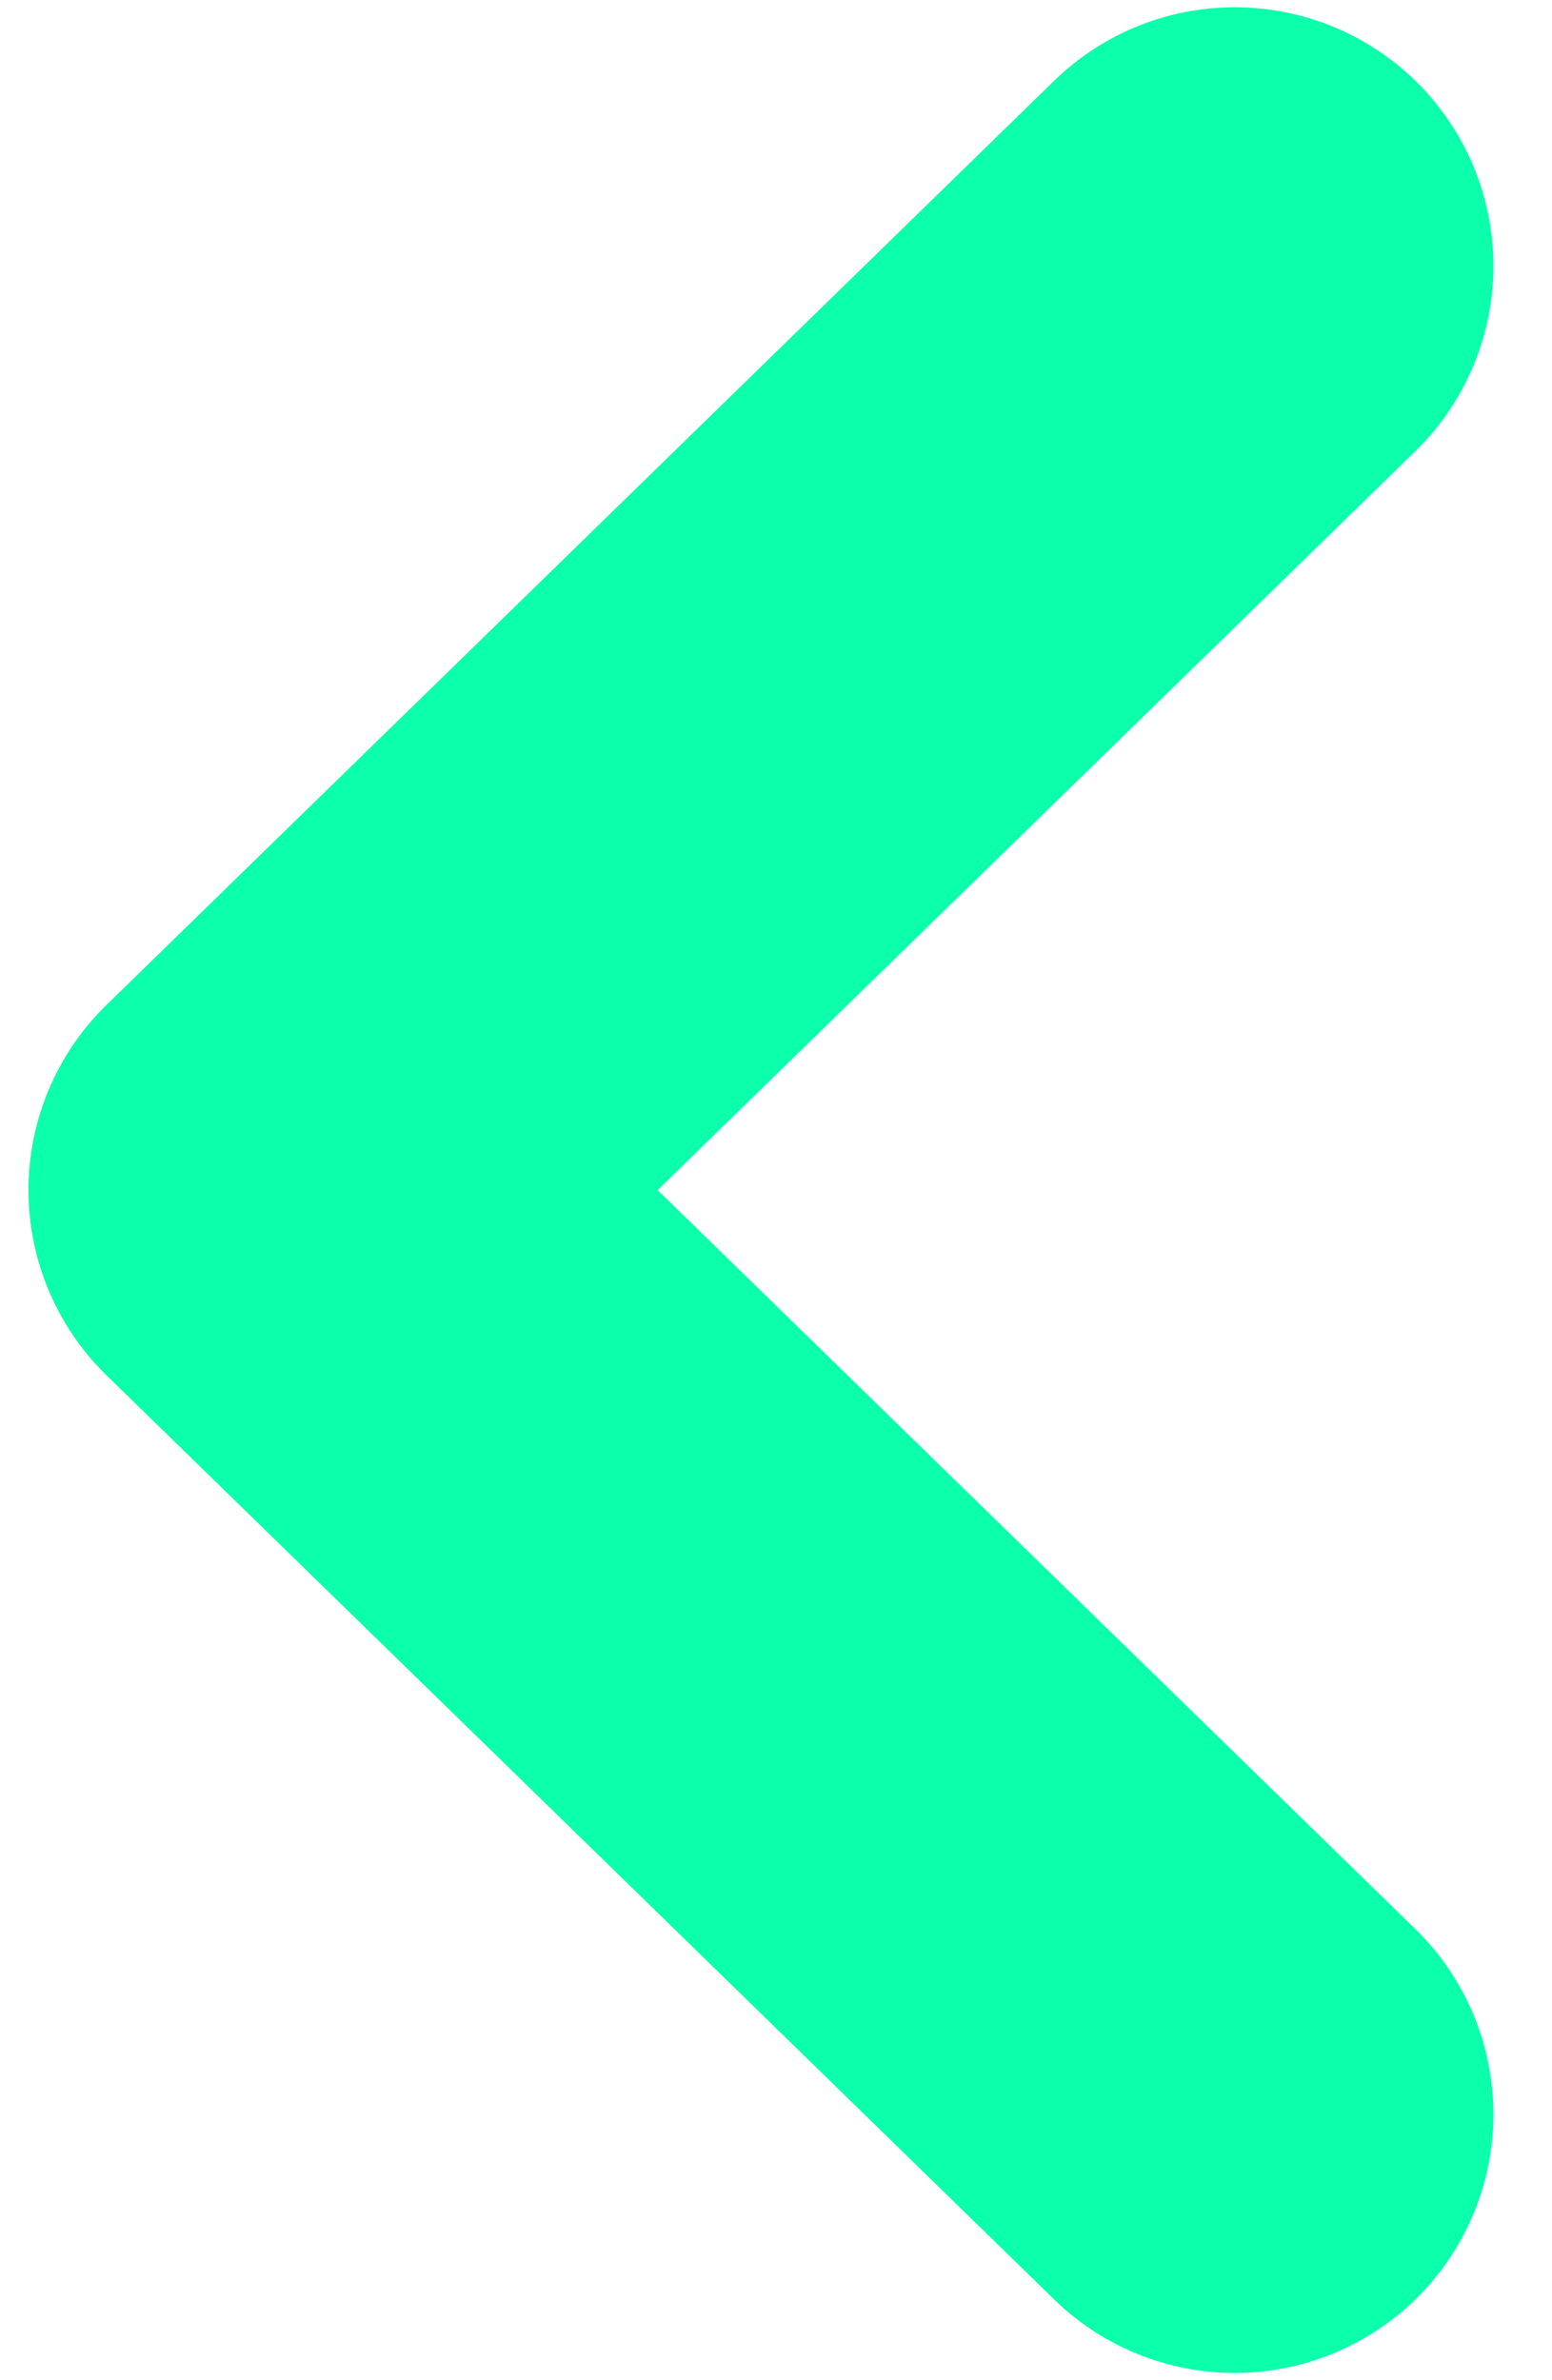 <svg width="15" height="23" viewBox="0 0 15 23" fill="none" xmlns="http://www.w3.org/2000/svg">
<path d="M11.934 2.57L2.775 11.5L11.934 20.43" stroke="#0CFFAB" stroke-width="5" stroke-linecap="round" stroke-linejoin="round"/>
</svg>
